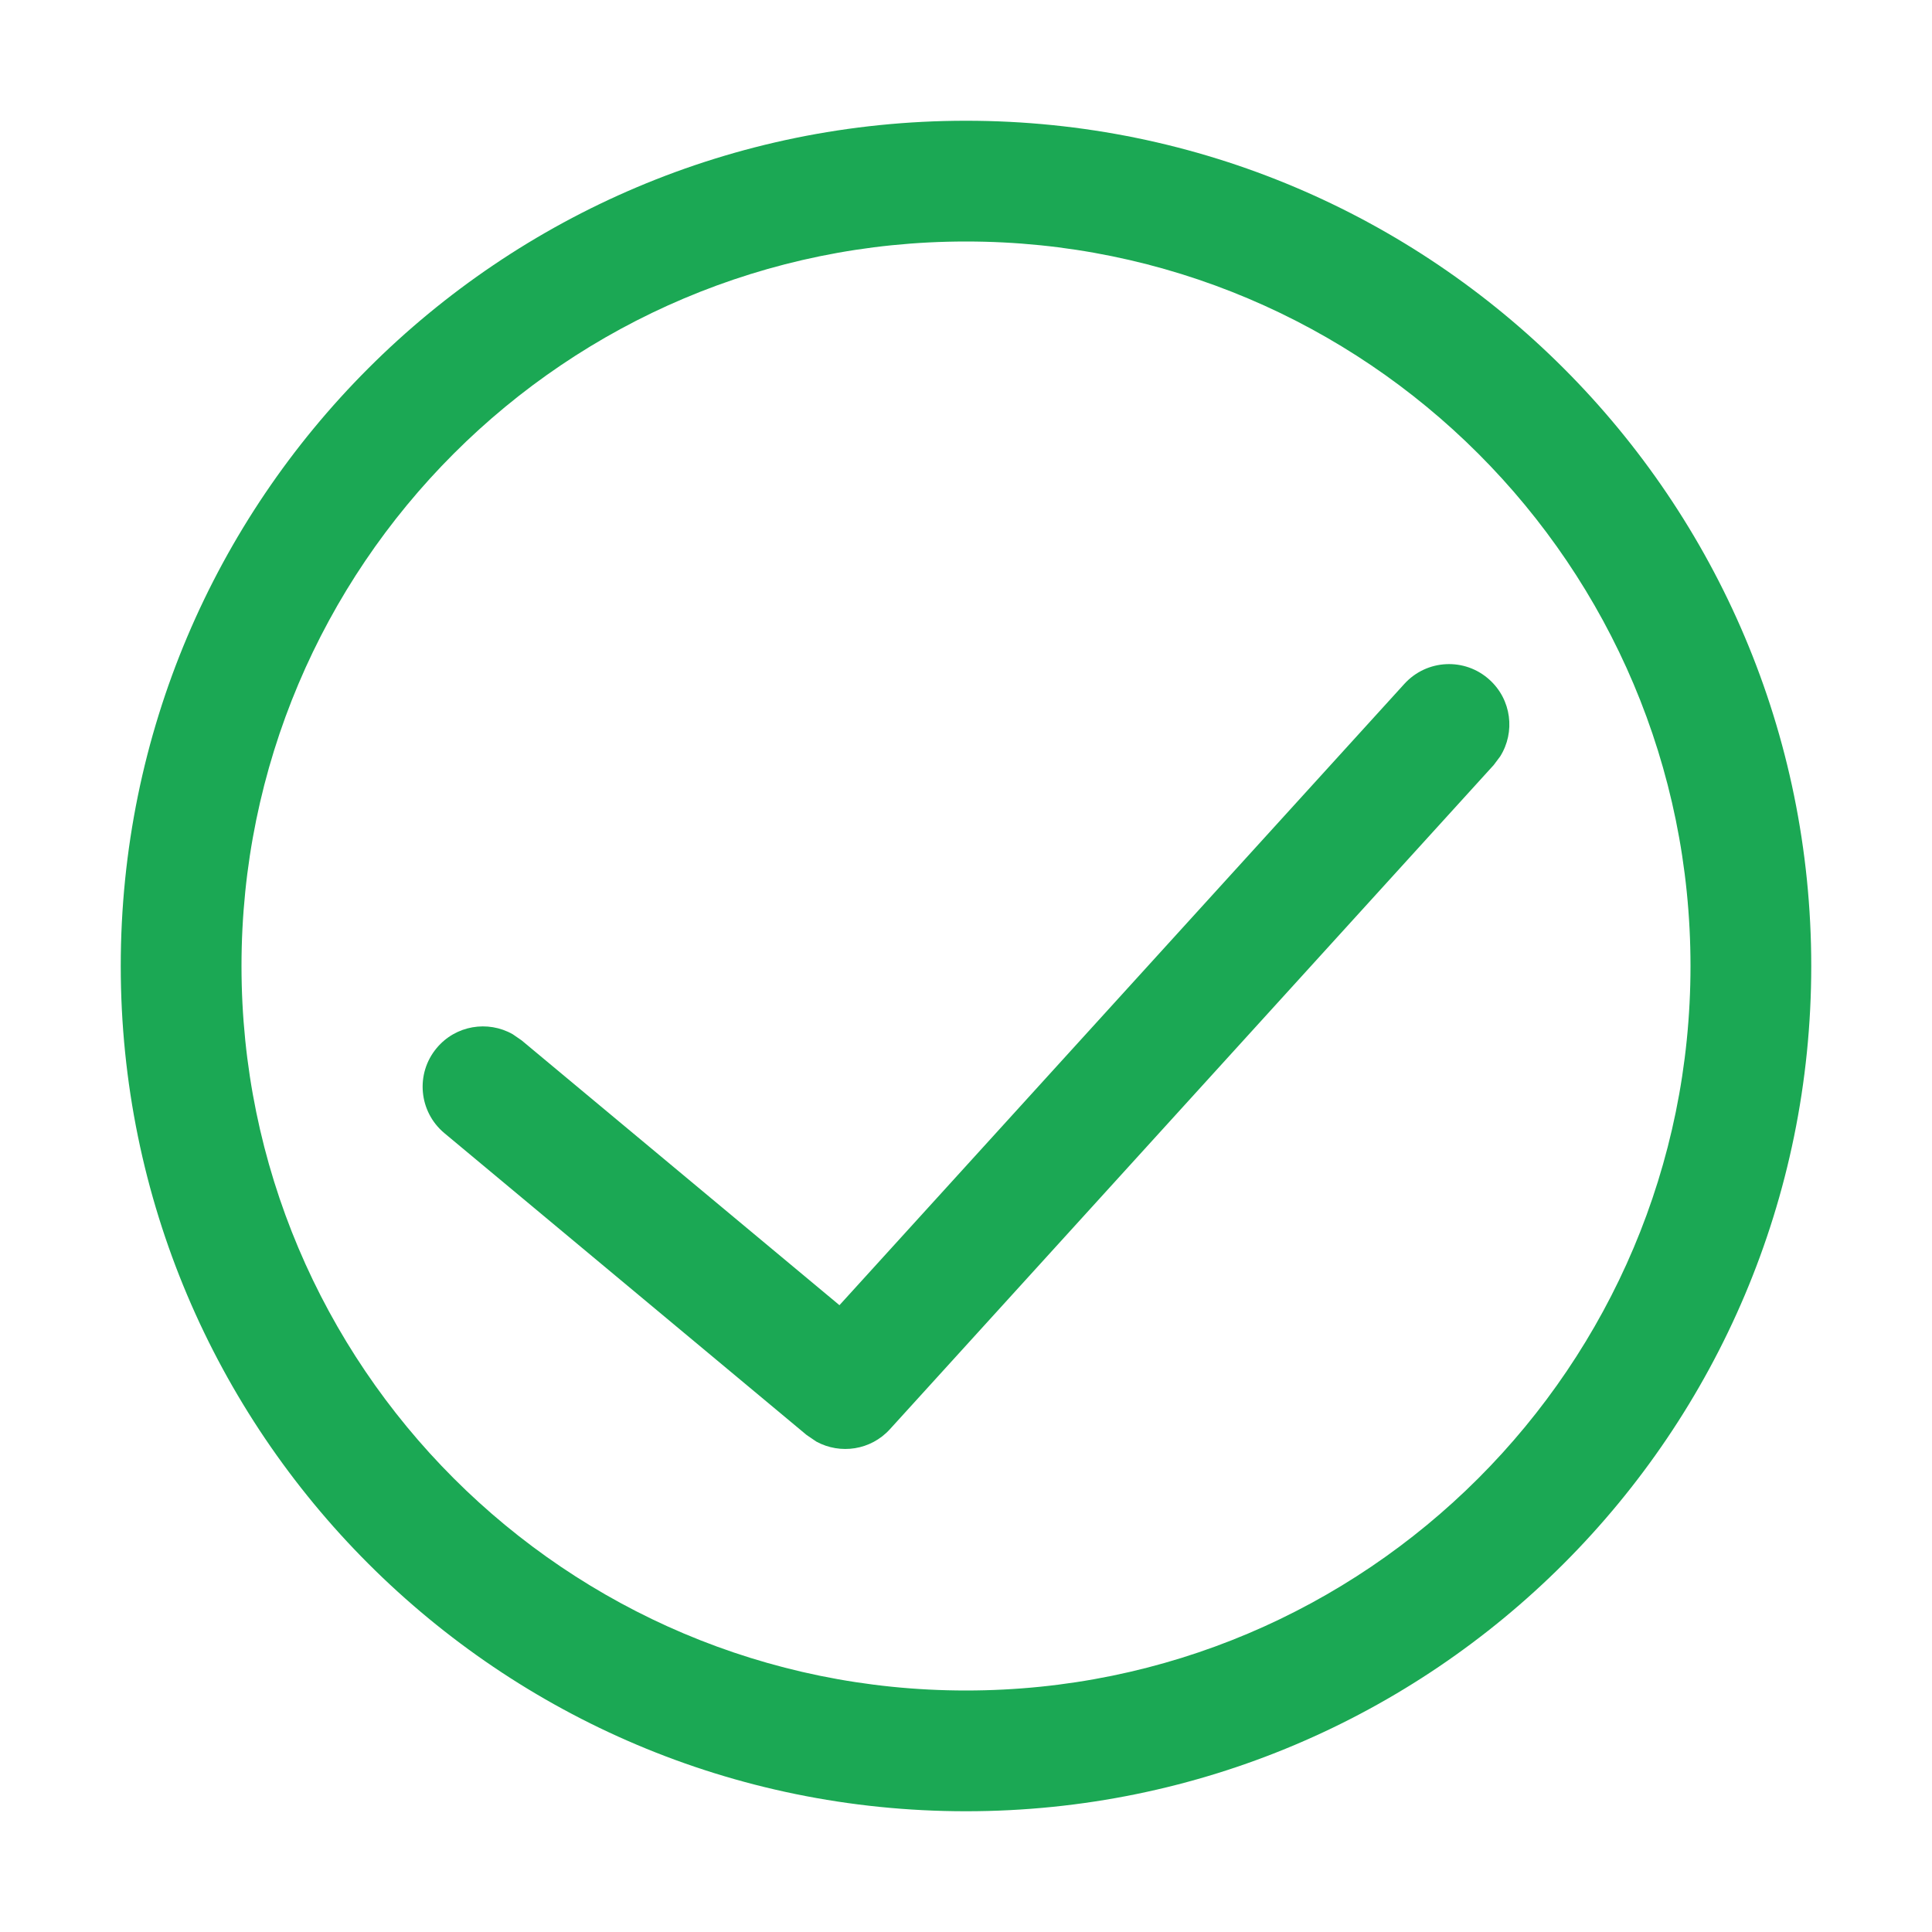<?xml version="1.0" encoding="UTF-8"?>
<svg width="16px" height="16px" viewBox="0 0 16 16" version="1.1" xmlns="http://www.w3.org/2000/svg" xmlns:xlink="http://www.w3.org/1999/xlink">
    <title>勾绿</title>
    <g id="勾绿" stroke="none" stroke-width="1" fill="none" fill-rule="evenodd">
        <path d="M8,1 C11.866,1 15,4.134 15,8 C15,11.866 11.866,15 8,15 C4.134,15 1,11.866 1,8 C1,4.134 4.134,1 8,1 Z M8,2 C4.686,2 2,4.686 2,8 C2,11.314 4.686,14 8,14 C11.314,14 14,11.314 14,8 C14,4.686 11.314,2 8,2 Z M12.336,5.63 C12.518,5.795 12.55,6.063 12.424,6.264 L12.37,6.336 L7.37,11.836 C7.212,12.01 6.96,12.047 6.761,11.939 L6.68,11.884 L3.68,9.384 C3.468,9.207 3.439,8.892 3.616,8.68 C3.773,8.491 4.04,8.448 4.246,8.565 L4.32,8.616 L6.952,10.809 L11.63,5.664 C11.816,5.459 12.132,5.444 12.336,5.63 Z" id="形状结合" fill="#1BA854"></path>
    </g>
</svg>